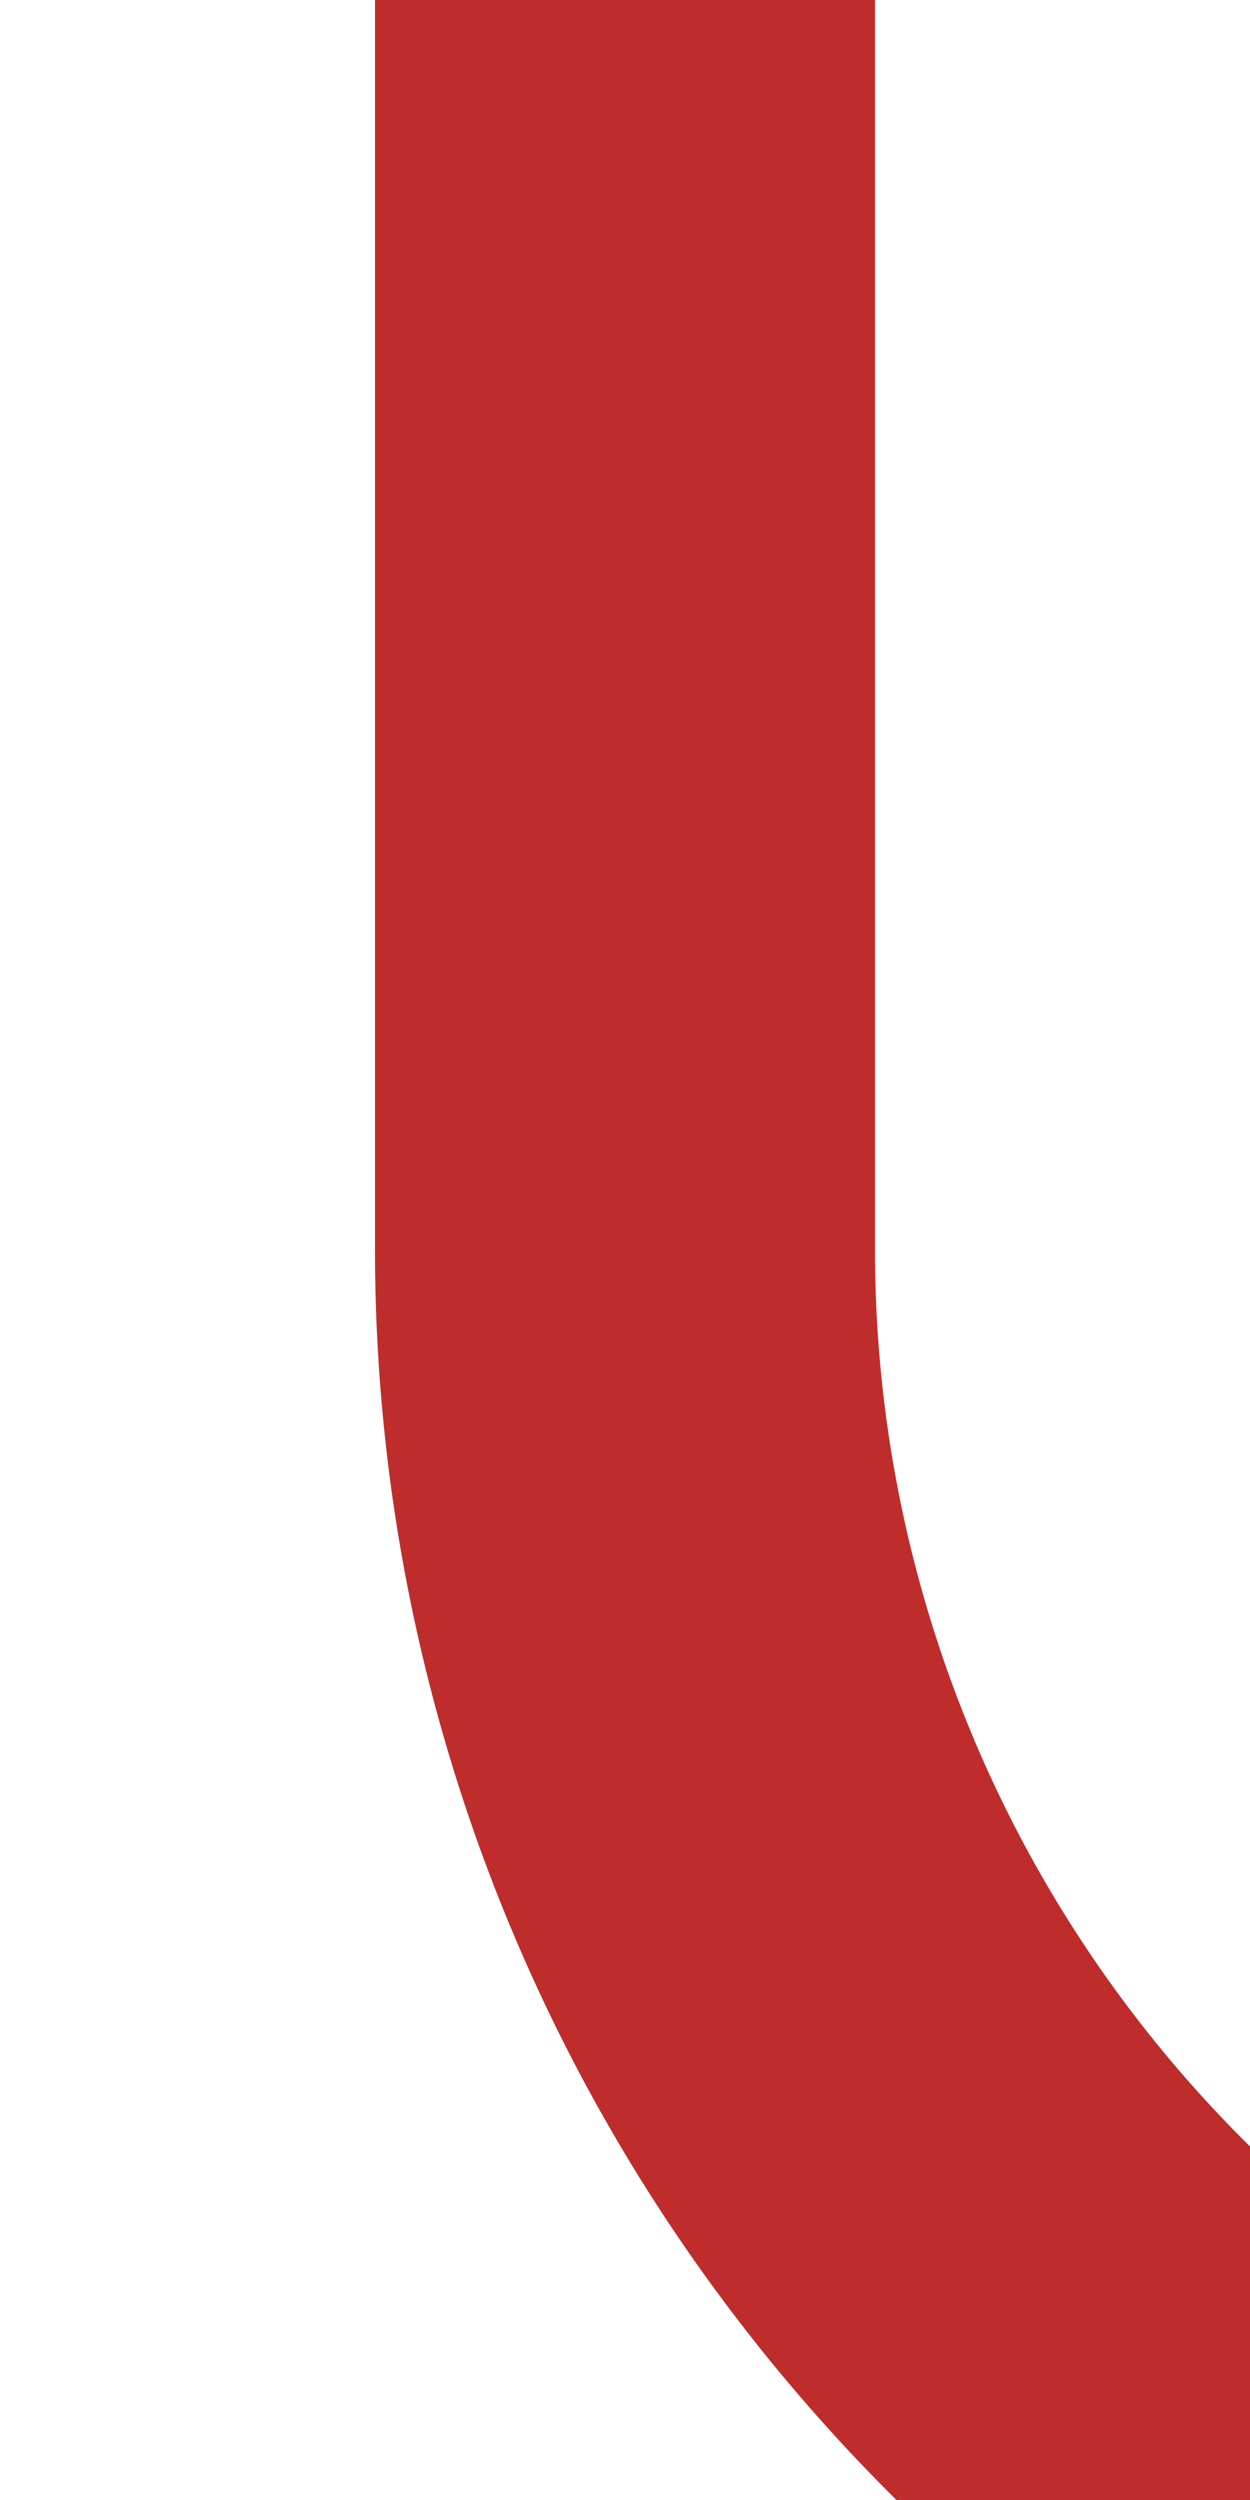 <?xml version="1.0" encoding="UTF-8"?>
<svg xmlns="http://www.w3.org/2000/svg" width="250" height="500">
 <title>dSTR2</title>
 <path stroke="#BE2D2C" d="M 250,500 213.39,463.39 A 301.78,301.78 0 0 1 125,250 V 0" stroke-width="100" fill="none"/>
</svg>